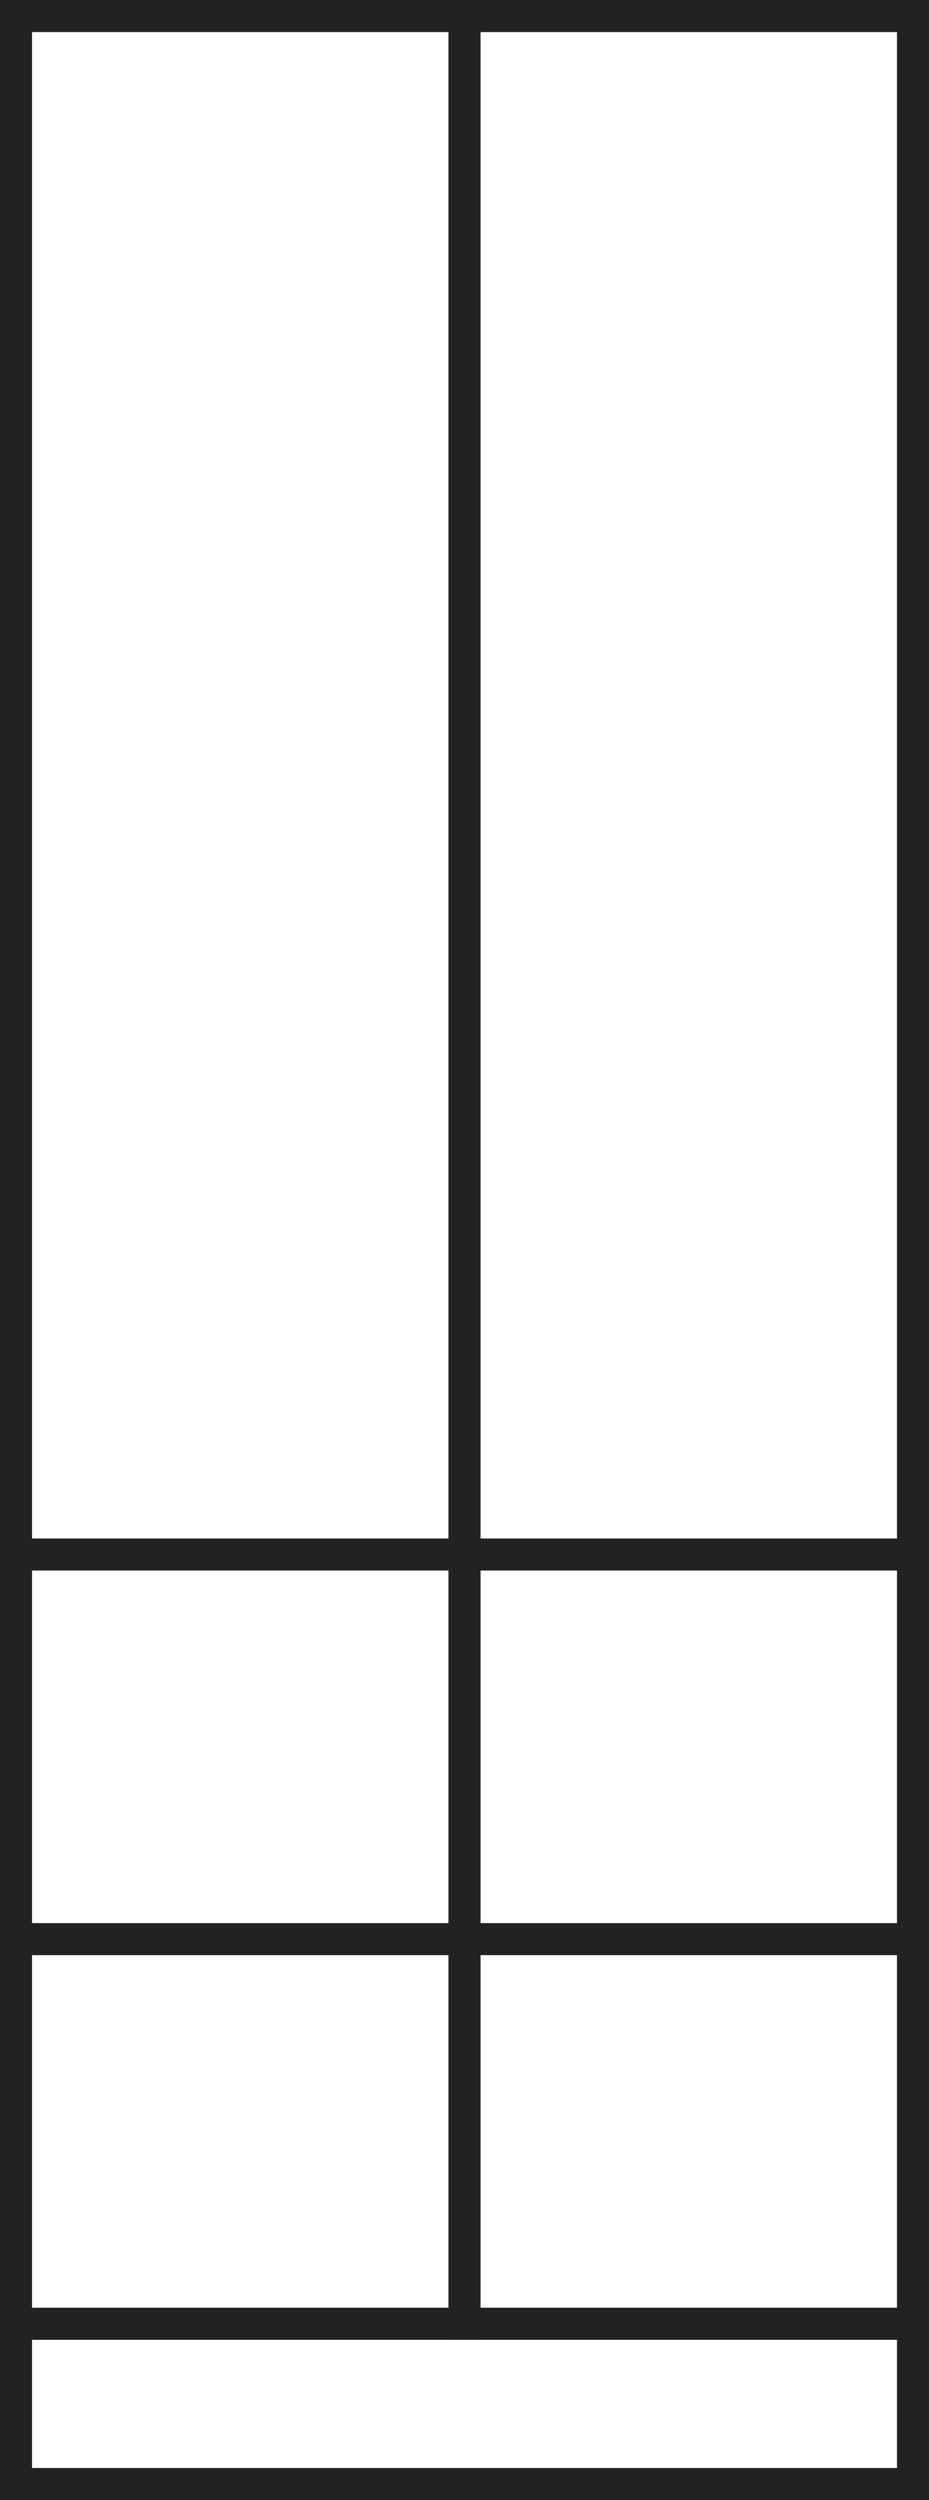 <svg width="29" height="78" viewBox="0 0 29 78" xmlns="http://www.w3.org/2000/svg" class="block max-w-full m-auto"> <defs> <clipPath id="clip"> <rect x="-0.5" y="-0.5" width="29" height="78" /> </clipPath> </defs> <rect x="0" y="0" width="29" height="78" fill="#fff"/> <g transform="translate(0.5, 0.5)" fill="none" stroke="#222" fill-rule="evenodd" style="clip-path: url(#clip)"> <rect x="0" y="72" width="28" height="5" /> <g transform="translate(0, 0)"> <rect x="0" y="0" width="14" height="72" /> <polyline points="0 0 14 0" /> <polyline points="0 48 14 48" /> <polyline points="0 60 14 60" /> </g> <g transform="translate(14, 0)"> <rect x="0" y="0" width="14" height="72" /> <polyline points="0 0 14 0" /> <polyline points="0 48 14 48" /> <polyline points="0 60 14 60" /> </g> </g> </svg>